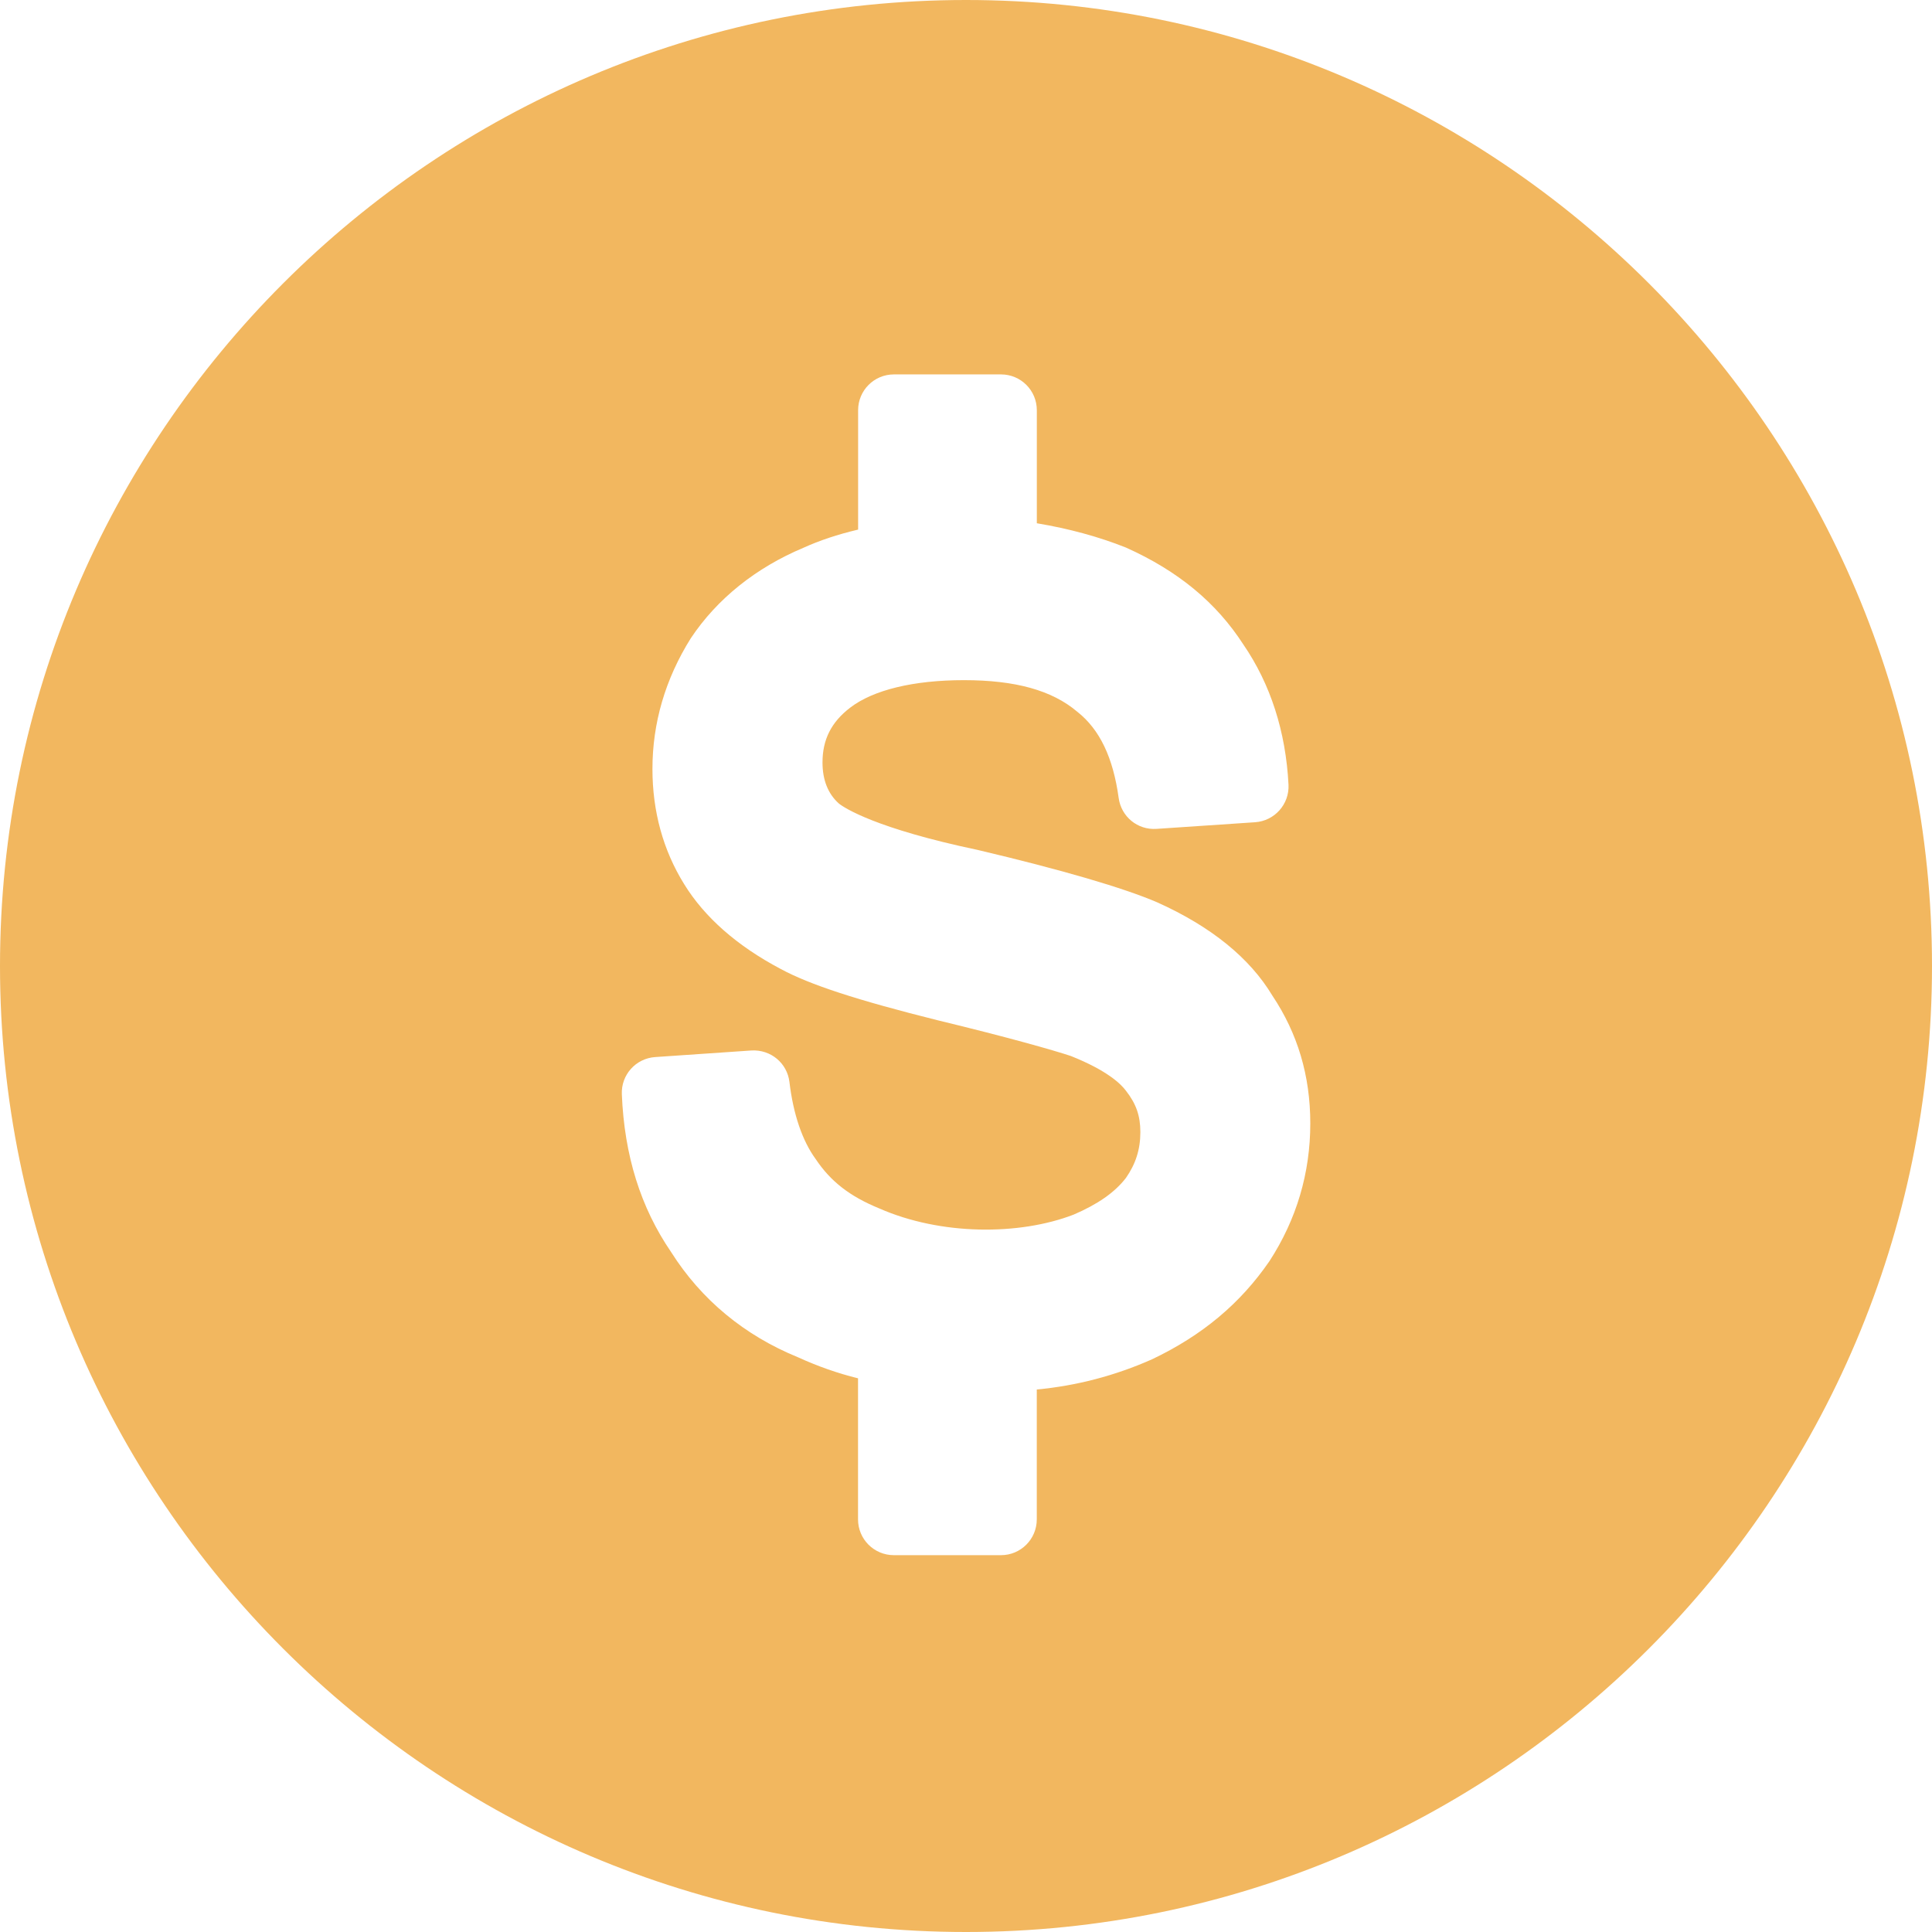 <svg width="44" height="44" viewBox="0 0 44 44" fill="none" xmlns="http://www.w3.org/2000/svg">
    <path
        d="M22 0C9.869 0 0 9.869 0 22C0 34.131 9.869 44 22 44C34.131 44 44 34.131 44 22C44 9.869 34.131 0 22 0ZM28.912 28.72C28.247 29.689 27.377 30.415 26.235 30.958C25.394 31.331 24.517 31.56 23.612 31.645V34.602C23.612 35.054 23.247 35.418 22.797 35.418H20.357C19.905 35.418 19.541 35.053 19.541 34.602V31.39C19.082 31.277 18.63 31.119 18.176 30.912C16.956 30.414 15.973 29.604 15.283 28.513C14.591 27.501 14.219 26.318 14.162 24.921C14.143 24.479 14.48 24.104 14.921 24.074L17.113 23.924C17.554 23.899 17.927 24.211 17.979 24.642C18.066 25.375 18.273 25.982 18.576 26.396C18.919 26.91 19.357 27.247 20.02 27.519C21.425 28.138 23.213 28.139 24.449 27.663C24.997 27.428 25.386 27.159 25.642 26.827C25.862 26.512 25.971 26.18 25.971 25.784C25.971 25.412 25.875 25.138 25.643 24.841C25.523 24.68 25.21 24.378 24.389 24.05C23.989 23.917 22.948 23.621 21.363 23.238C19.513 22.776 18.442 22.426 17.777 22.066C16.788 21.543 16.045 20.891 15.579 20.132C15.101 19.36 14.859 18.477 14.859 17.512C14.859 16.462 15.153 15.462 15.731 14.538C16.33 13.638 17.213 12.931 18.298 12.475C18.661 12.31 19.073 12.172 19.543 12.061V9.342C19.543 8.891 19.908 8.527 20.358 8.527H22.798C23.249 8.527 23.613 8.892 23.613 9.342V11.917C24.347 12.039 25.026 12.225 25.642 12.47C26.834 13.005 27.699 13.723 28.316 14.677C28.934 15.578 29.283 16.659 29.345 17.872C29.366 18.316 29.028 18.696 28.583 18.726L26.34 18.877C25.907 18.907 25.535 18.598 25.477 18.174C25.351 17.253 25.044 16.611 24.536 16.211C23.959 15.72 23.122 15.49 21.952 15.49C20.806 15.49 19.886 15.713 19.36 16.118C18.932 16.447 18.732 16.843 18.732 17.364C18.732 17.765 18.858 18.079 19.105 18.3C19.236 18.404 19.953 18.87 22.268 19.357C24.181 19.809 25.587 20.22 26.357 20.551C27.585 21.104 28.462 21.817 28.977 22.674C29.552 23.534 29.841 24.497 29.841 25.584C29.841 26.714 29.529 27.769 28.912 28.72Z"
        fill="#F2B75F" />
</svg>